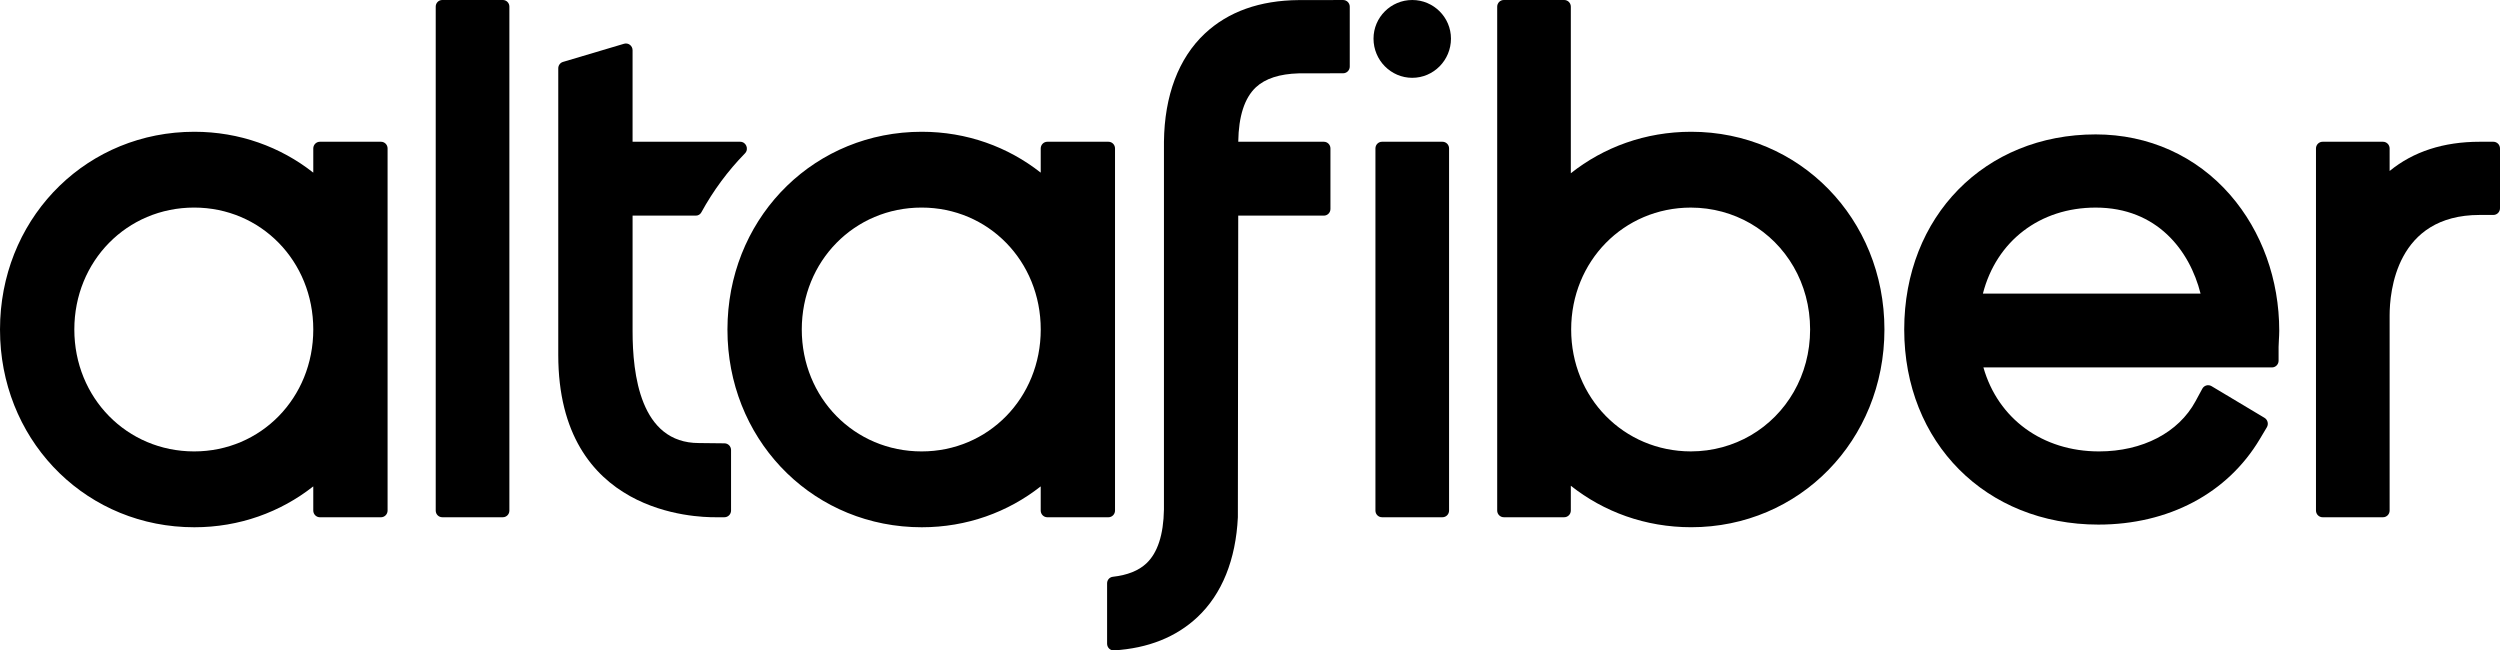 <?xml version="1.0" encoding="UTF-8"?>
<svg width="246px" height="64px" viewBox="0 0 246 64" version="1.1" xmlns="http://www.w3.org/2000/svg" xmlns:xlink="http://www.w3.org/1999/xlink">
    <title>altafiber-logo</title>
    <g id="Site" stroke="none" stroke-width="1" fill="none" fill-rule="evenodd">
        <g id="Project---AEP" transform="translate(-174, -3814)" fill="#000000" fill-rule="nonzero">
            <g id="Customers" transform="translate(84, 3421)">
                <g id="Customer-Logos" transform="translate(0, 185)">
                    <g id="AF" transform="translate(0, 168)">
                        <g id="AltaFiber-Logo-2color-RGB" transform="translate(90, 40)">
                            <g id="Group" transform="translate(42.875, 0)">
                                <path d="M0.641,50.896 L6.607,50.896 C6.96,50.896 7.248,50.606 7.248,50.247 L7.248,0.649 C7.248,0.291 6.962,0 6.607,0 L0.641,0 C0.288,0 0,0.29 0,0.649 L0,50.249 C0.002,50.606 0.288,50.896 0.641,50.896 Z" id="Path"></path>
                                <path d="M93.113,50.896 L99.067,50.896 C99.423,50.896 99.713,50.603 99.713,50.243 L99.713,14.602 C99.713,14.241 99.423,13.949 99.067,13.949 L93.113,13.949 C92.757,13.949 92.468,14.241 92.468,14.602 L92.468,50.243 C92.466,50.605 92.755,50.896 93.113,50.896 Z" id="Path"></path>
                                <path d="M163.341,13.225 C152.424,13.225 144.5,21.299 144.5,32.422 C144.5,43.546 152.532,51.62 163.602,51.62 C170.512,51.62 176.303,48.553 179.489,43.207 L180.182,42.045 C180.374,41.723 180.269,41.304 179.949,41.113 L174.738,37.996 C174.42,37.807 174.009,37.921 173.832,38.249 L173.165,39.481 C171.494,42.573 167.944,44.419 163.667,44.419 C158.109,44.419 153.729,41.204 152.293,36.155 L180.683,36.155 C181.045,36.155 181.338,35.858 181.338,35.493 L181.338,34.134 C181.338,33.921 181.351,33.71 181.367,33.47 C181.385,33.165 181.403,32.86 181.403,32.555 C181.403,27.512 179.69,22.764 176.582,19.185 C173.241,15.341 168.539,13.225 163.341,13.225 Z M163.341,20.427 C169.396,20.427 172.593,24.664 173.66,28.888 L152.243,28.888 C153.571,23.721 157.848,20.427 163.341,20.427 Z" id="Shape"></path>
                                <path d="M201.127,13.949 C197.569,13.949 194.596,14.915 192.264,16.824 L192.264,14.608 C192.264,14.245 191.972,13.949 191.612,13.949 L185.669,13.949 C185.31,13.949 185.017,14.245 185.017,14.608 L185.017,50.238 C185.017,50.602 185.31,50.897 185.669,50.897 L191.612,50.897 C191.972,50.897 192.264,50.602 192.264,50.238 L192.264,31.042 C192.264,28.722 192.903,21.151 201.127,21.151 L202.473,21.151 C202.832,21.151 203.125,20.855 203.125,20.492 L203.125,14.608 C203.125,14.245 202.832,13.949 202.473,13.949 L201.127,13.949 Z" id="Path"></path>
                            </g>
                            <path d="M62.246,32.593 L62.246,21.216 L68.485,21.216 C68.704,21.216 68.905,21.094 69.01,20.9 C70.18,18.76 71.627,16.808 73.305,15.09 C73.718,14.667 73.416,13.949 72.829,13.949 L62.245,13.949 L62.245,4.941 C62.245,4.499 61.825,4.181 61.406,4.306 L55.397,6.093 C55.122,6.175 54.933,6.431 54.933,6.722 L54.933,34.924 C54.933,50.679 68.63,50.896 70.338,50.896 L71.286,50.896 C71.644,50.896 71.935,50.602 71.935,50.24 L71.935,44.282 C71.935,43.921 71.649,43.627 71.291,43.624 L68.771,43.596 C62.979,43.598 62.246,36.775 62.246,32.593 Z" id="Path"></path>
                            <path d="M102.407,14.607 L102.407,16.97 C102.407,16.978 102.398,16.982 102.392,16.978 C99.187,14.456 95.148,12.966 90.703,12.966 C80.311,12.966 72.102,20.994 71.605,31.421 C71.589,31.752 71.58,32.086 71.58,32.424 L71.58,32.424 L71.58,32.424 C71.58,32.447 71.582,32.47 71.582,32.493 C71.582,32.806 71.589,33.117 71.603,33.427 C72.099,43.854 80.31,51.882 90.702,51.882 C95.145,51.882 99.186,50.392 102.391,47.87 C102.397,47.865 102.406,47.87 102.406,47.878 L102.406,50.238 C102.406,50.603 102.698,50.899 103.059,50.899 L109.066,50.899 C109.427,50.899 109.718,50.603 109.718,50.24 L109.718,14.604 C109.718,14.241 109.429,13.949 109.071,13.949 L103.056,13.949 C102.7,13.949 102.407,14.243 102.407,14.607 Z M90.685,44.419 C84.075,44.419 78.895,39.15 78.895,32.422 C78.895,25.694 84.073,20.425 90.685,20.425 C97.259,20.425 102.409,25.694 102.409,32.422 C102.409,39.15 97.259,44.419 90.685,44.419 Z" id="Shape"></path>
                            <path d="M30.827,14.607 L30.827,16.97 C30.827,16.978 30.818,16.982 30.812,16.978 C27.607,14.456 23.568,12.966 19.123,12.966 C8.731,12.966 0.522,20.994 0.024,31.421 C0.009,31.752 0,32.086 0,32.424 L0,32.424 L0,32.424 C0,32.447 0.002,32.47 0.002,32.493 C0.002,32.806 0.009,33.117 0.023,33.427 C0.519,43.854 8.729,51.882 19.121,51.882 C23.565,51.882 27.606,50.392 30.81,47.87 C30.816,47.865 30.826,47.87 30.826,47.878 L30.826,50.238 C30.826,50.603 31.118,50.899 31.479,50.899 L37.486,50.899 C37.847,50.899 38.138,50.603 38.138,50.24 L38.138,14.604 C38.138,14.241 37.848,13.949 37.491,13.949 L31.476,13.949 C31.118,13.949 30.827,14.243 30.827,14.607 Z M19.103,44.419 C12.493,44.419 7.314,39.15 7.314,32.422 C7.314,25.694 12.491,20.425 19.103,20.425 C25.677,20.425 30.827,25.694 30.827,32.422 C30.827,39.15 25.678,44.419 19.103,44.419 Z" id="Shape"></path>
                            <path d="M166.412,12.966 C161.901,12.966 157.806,14.483 154.569,17.047 L154.569,0.658 C154.569,0.294 154.278,0 153.919,0 L147.974,0 C147.615,0 147.324,0.294 147.324,0.658 L147.324,50.238 C147.324,50.602 147.615,50.896 147.974,50.896 L153.919,50.896 C154.278,50.896 154.569,50.602 154.569,50.238 L154.569,47.798 C157.806,50.363 161.901,51.879 166.412,51.879 C177.075,51.879 185.428,43.331 185.428,32.422 C185.428,21.513 177.075,12.966 166.412,12.966 Z M166.375,44.418 C159.773,44.408 154.603,39.142 154.603,32.422 C154.603,25.701 159.773,20.435 166.375,20.427 C168.521,20.43 170.509,20.994 172.223,21.977 C175.767,24.018 178.115,27.885 178.115,32.422 C178.115,36.939 175.785,40.791 172.269,42.84 C170.545,43.84 168.54,44.416 166.375,44.418 Z" id="Shape"></path>
                            <path d="M127.792,0.008 C123.971,0.04 120.863,1.14 118.555,3.303 C115.97,5.728 114.582,9.405 114.533,13.949 L114.532,50.139 C114.489,52.62 113.907,54.404 112.799,55.441 C112.032,56.159 110.928,56.596 109.505,56.755 C109.183,56.79 108.938,57.066 108.938,57.394 L108.938,63.342 C108.938,63.717 109.246,64.022 109.614,63.999 C112.968,63.792 115.727,62.695 117.823,60.73 C120.25,58.454 121.606,55.063 121.806,50.897 L121.842,21.217 L130.27,21.217 C130.626,21.217 130.916,20.925 130.916,20.564 L130.916,14.605 C130.916,14.243 130.625,13.949 130.267,13.949 L121.844,13.949 C121.879,11.438 122.462,9.637 123.578,8.59 C124.502,7.726 125.918,7.272 127.789,7.219 L132.166,7.21 C132.525,7.209 132.816,6.914 132.816,6.551 L132.816,0.659 C132.816,0.296 132.523,0.002 132.164,0.002 L127.792,0.008 Z" id="Path"></path>
                            <path d="M138.965,0 C136.864,0 135.154,1.705 135.154,3.801 C135.154,5.927 136.864,7.657 138.965,7.657 C141.066,7.657 142.775,5.927 142.775,3.801 C142.775,1.705 141.066,0 138.965,0 Z" id="Path"></path>
                        </g>
                    </g>
                </g>
            </g>
        </g>
    </g>
</svg>